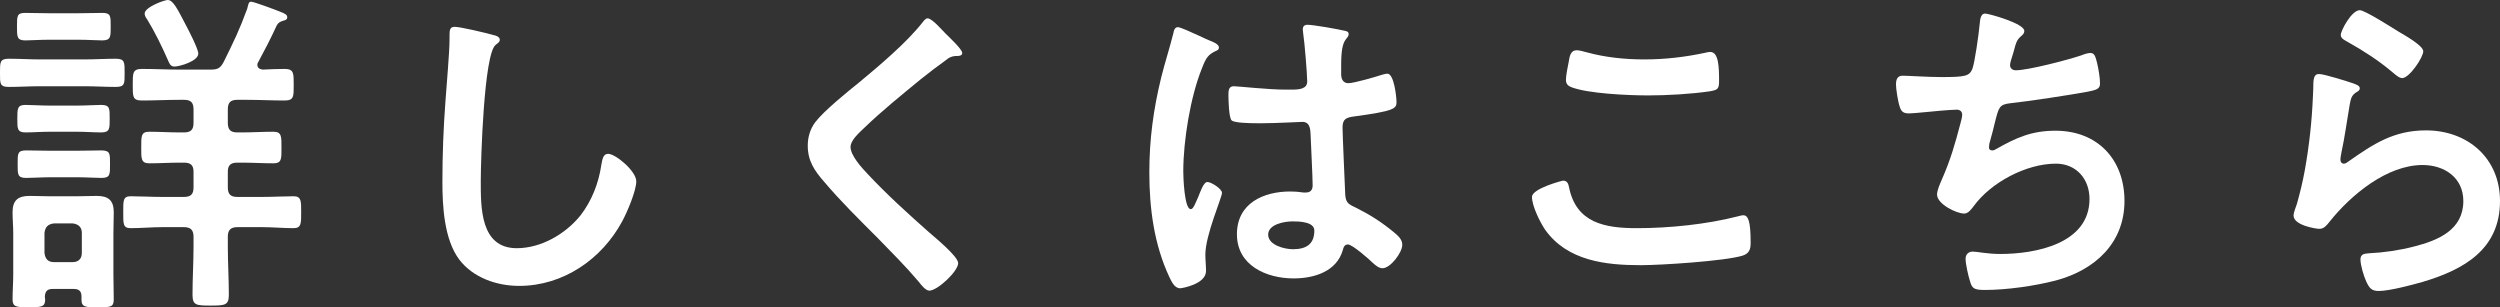 <?xml version="1.0" encoding="UTF-8"?>
<svg id="_レイヤー_2" data-name="レイヤー 2" xmlns="http://www.w3.org/2000/svg" viewBox="0 0 147.26 18.1">
  <rect x="0" y="0" width="147.26" height="18.1" fill="#333333" stroke="none"/>
  <defs>
    <style>
      .cls-1 {
        fill: #fff;
        stroke-width: 0px;
      }
    </style>
  </defs>
  <g id="_レイヤー_1-2" data-name="レイヤー 1">
    <g>
      <path class="cls-1" d="m2.36,5.08c-.62,0-1.22.04-1.84.04C-.02,5.12,0,4.92,0,4.3s-.02-.84.52-.84c.62,0,1.22.04,1.84.04h2.62c.62,0,1.22-.04,1.84-.04.54,0,.52.22.52.84s.02.82-.52.82c-.62,0-1.22-.04-1.84-.04h-2.62Zm2.44,12.38c0-.32-.16-.44-.46-.44h-1.24c-.32,0-.44.14-.46.46,0,.04.02.1.02.16,0,.44-.22.46-.96.46s-.96-.02-.96-.46c0-.5.04-1,.04-1.5v-2.4c0-.42-.04-.82-.04-1.24,0-.7.32-.96,1-.96.36,0,.74.02,1.1.02h1.76c.36,0,.74-.02,1.1-.02.68,0,1,.26,1,.96,0,.42-.02.82-.02,1.24v2.4c0,.5.02,1,.02,1.5,0,.46-.2.46-.96.46-.68,0-.94,0-.94-.44v-.2ZM2.9,2.34c-.54,0-1.1.04-1.4.04-.5,0-.5-.2-.5-.82s0-.8.48-.8c.38,0,.92.02,1.42.02h1.72c.5,0,1.04-.02,1.42-.02.5,0,.48.22.48.8s.02.82-.5.82c-.32,0-.84-.04-1.4-.04h-1.72Zm.04,5.42c-.52,0-1.02.04-1.42.04-.5,0-.5-.2-.5-.8s0-.82.48-.82c.34,0,.9.04,1.44.04h1.6c.52,0,1.08-.04,1.42-.04.52,0,.5.22.5.8s.02.82-.5.82c-.42,0-.9-.04-1.42-.04h-1.6Zm.08,2.68c-.54,0-1.12.04-1.48.04-.52,0-.5-.22-.5-.82s-.02-.8.5-.8c.42,0,.94.02,1.48.02h1.48c.52,0,1.06-.02,1.46-.02.54,0,.52.2.52.8s.02.82-.5.82c-.36,0-.96-.04-1.48-.04h-1.48Zm1.26,5c.34,0,.54-.2.54-.54v-1.18c0-.34-.2-.52-.54-.56h-1.1c-.36.04-.52.22-.56.56v1.18c.04.34.2.54.56.54h1.1ZM12.4,4.1c.42,0,.58-.08.78-.46.58-1.18.92-1.86,1.38-3.12.08-.3.08-.42.24-.42.14,0,1.44.48,1.68.58.3.12.44.18.44.34,0,.14-.14.18-.24.2-.18.06-.3.12-.38.28-.38.82-.66,1.36-1.08,2.14-.04.06-.06.1-.06.18,0,.2.16.26.32.28.42-.02.86-.04,1.28-.04.56,0,.54.26.54.94s.02.92-.54.92c-.74,0-1.5-.04-2.24-.04h-.54c-.4,0-.56.16-.56.56v.8c0,.4.16.56.56.56h.28c.6,0,1.22-.04,1.84-.04.5,0,.48.28.48.94s.02.92-.48.92c-.62,0-1.24-.04-1.84-.04h-.28c-.4,0-.56.16-.56.54v.92c0,.4.16.56.56.56h1.46c.64,0,1.34-.04,1.86-.04.46,0,.44.32.44.94s.02.94-.44.94c-.62,0-1.24-.06-1.86-.06h-1.46c-.4,0-.56.18-.56.56v.6c0,.94.06,1.88.06,2.82,0,.62-.22.64-1.08.64s-1.06-.02-1.06-.66c0-.94.06-1.86.06-2.8v-.6c0-.38-.16-.56-.56-.56h-1.28c-.62,0-1.24.06-1.86.06-.46,0-.44-.26-.44-.94s-.02-.94.44-.94c.5,0,1.22.04,1.86.04h1.28c.4,0,.56-.16.56-.56v-.92c0-.38-.16-.54-.56-.54h-.24c-.6,0-1.2.04-1.8.04-.5,0-.48-.28-.48-.92,0-.68-.02-.94.48-.94.58,0,1.18.04,1.8.04h.24c.4,0,.56-.16.56-.56v-.8c0-.4-.16-.56-.56-.56h-.26c-.74,0-1.48.04-2.22.04-.56,0-.54-.24-.54-.92s-.02-.94.54-.94c.74,0,1.48.04,2.22.04h1.82Zm-2.12-.18c-.24,0-.3-.18-.38-.36-.36-.82-.76-1.64-1.22-2.4-.08-.1-.16-.24-.16-.36,0-.38,1.16-.8,1.36-.8.32,0,.58.54,1.08,1.5.16.3.72,1.38.72,1.66,0,.44-1.1.76-1.4.76Z"/>
      <path class="cls-1" d="m29.04,2.06c.14.02.4.1.4.28,0,.14-.12.2-.24.3-.7.52-.88,6.86-.88,8,0,1.56-.04,3.98,2.12,3.98,1.44,0,2.88-.84,3.76-1.94.66-.86,1.06-1.88,1.22-2.96.06-.32.1-.66.4-.66.44,0,1.66,1.02,1.66,1.62,0,.56-.54,1.82-.82,2.34-1.2,2.24-3.48,3.82-6.08,3.82-1.32,0-2.7-.48-3.52-1.54-.9-1.2-1-3.14-1-4.6,0-1.58.06-3.16.18-4.74.06-.92.24-2.84.24-3.66v-.22c0-.3.02-.5.3-.5.34,0,1.86.36,2.26.48Z"/>
      <path class="cls-1" d="m56.68,3.12c0,.2-.28.18-.42.18-.22.02-.38.1-.54.24-.5.36-1,.74-1.5,1.14-1.12.92-2.26,1.84-3.3,2.84-.38.36-.82.76-.82,1.14,0,.5.66,1.22,1,1.58,1.14,1.22,2.38,2.34,3.62,3.44.34.3,1.72,1.42,1.72,1.82,0,.48-1.22,1.62-1.7,1.62-.22,0-.5-.36-.62-.52-.76-.9-1.6-1.74-2.42-2.58-1.08-1.08-2.18-2.16-3.16-3.32-.56-.64-.96-1.22-.96-2.12,0-.5.14-.98.44-1.38.5-.66,1.88-1.78,2.58-2.34,1.18-.98,2.8-2.34,3.74-3.54.08-.1.18-.24.3-.24.26,0,.84.68,1.06.9.18.18.98.92.98,1.14Z"/>
      <path class="cls-1" d="m71.28,2.4c.16.06.52.2.52.4,0,.12-.08.16-.18.2-.46.22-.58.4-.82,1.02-.68,1.68-1.1,4.26-1.1,6.08,0,.32.06,2.22.44,2.22.14,0,.24-.26.44-.72.1-.22.3-.88.54-.88.22,0,.86.4.86.64,0,.28-.98,2.48-.98,3.64,0,.32.04.64.04.96,0,.78-1.42,1.02-1.52,1.02-.34,0-.5-.38-.64-.66-.9-1.92-1.18-4.04-1.18-6.16,0-1.94.24-3.72.7-5.6.22-.88.5-1.74.72-2.62.02-.14.08-.34.26-.34.14,0,.76.28,1.28.52.26.12.5.24.62.28Zm7.96-.58c.1.02.2.06.2.18,0,.18-.12.22-.22.4-.12.2-.22.54-.22,1.42v.56c0,.28.12.52.42.52.34,0,1.64-.38,2-.5.08-.02.22-.06.3-.06.4,0,.54,1.38.54,1.68,0,.38-.14.52-2.5.84-.44.06-.68.14-.68.64,0,.4.14,3.46.16,3.98.04.52.24.56.68.78.8.4,1.48.84,2.16,1.4.24.2.52.42.52.76,0,.46-.7,1.38-1.16,1.38-.22,0-.4-.16-.56-.3-.22-.22-1.22-1.1-1.48-1.1-.2,0-.26.16-.3.32-.36,1.28-1.7,1.68-2.9,1.68-1.6,0-3.34-.76-3.34-2.6s1.58-2.52,3.14-2.52c.26,0,.52.02.78.06h.14c.28,0,.4-.16.4-.42,0-.5-.1-2.4-.12-2.98-.02-.2.02-.76-.48-.76-.16,0-1.58.08-2.38.08h-.26c-.5,0-1.34-.02-1.52-.16-.18-.12-.2-1.26-.2-1.52s.02-.5.32-.5c.24,0,2.02.2,3.06.2h.32c.48,0,.94-.04.94-.48s-.16-2.36-.24-2.86c0-.06-.02-.14-.02-.2,0-.18.08-.28.28-.28.34,0,1.82.26,2.22.36Zm-3.1,11.22c-.46,0-1.44.16-1.44.78s.96.86,1.46.86c.76,0,1.26-.28,1.26-1.1,0-.52-.9-.54-1.28-.54Z"/>
      <path class="cls-1" d="m92.06,10.64c.26,0,.32.18.36.38.42,2.12,2.12,2.42,4,2.42s4.1-.22,5.96-.7c.08-.02.22-.06.3-.06.3,0,.44.34.44,1.64,0,.38-.1.62-.48.74-1.06.32-4.8.56-6,.56-2.08,0-4.32-.26-5.62-2.08-.3-.44-.78-1.4-.78-1.94,0-.5,1.8-.96,1.82-.96Zm.34-6.98c.06-.34.1-.7.48-.7.16,0,.42.08.58.12,1.1.3,2.24.42,3.4.42,1.22,0,2.42-.14,3.62-.4.06-.02.18-.04.26-.04.5,0,.52.9.52,1.72,0,.48-.1.52-.56.6-1.1.16-2.5.24-3.62.24s-3.58-.1-4.56-.5c-.18-.08-.28-.2-.28-.42,0-.24.1-.76.16-1.04Z"/>
      <path class="cls-1" d="m119.24,1.82c0,.14-.08.22-.18.3-.28.24-.32.44-.42.82-.04.12-.06.24-.12.4-.04.14-.12.36-.12.5,0,.16.12.3.34.3.72,0,3.1-.62,3.86-.88.14-.06.38-.14.54-.14.26,0,.3.28.38.56.08.32.18.9.18,1.24,0,.32-.22.38-.72.48-1.08.2-3.44.56-4.56.68-.66.08-.68.22-.92,1.16-.06.28-.16.64-.28,1.08-.04.1-.06.26-.06.36,0,.12.06.18.2.18.08,0,.16-.04.22-.08,1.2-.68,2.1-1.08,3.5-1.08,2.46,0,4.06,1.68,4.06,4.14s-1.72,4.06-4.04,4.68c-1.22.32-2.9.56-4.18.56-.66,0-.76-.1-.88-.52-.1-.3-.26-1.02-.26-1.32,0-.26.18-.42.42-.42.26,0,.86.14,1.62.14,2.08,0,5.26-.6,5.26-3.24,0-1.18-.78-2.08-1.98-2.08-1.74,0-3.82,1.1-4.84,2.5-.14.18-.32.44-.56.44-.46,0-1.6-.56-1.6-1.12,0-.26.18-.64.28-.88.52-1.18.78-2.1,1.1-3.32.04-.14.1-.36.1-.5,0-.2-.14-.3-.32-.3-.12,0-.3.02-.42.02-.46.02-2.02.2-2.42.2-.3,0-.44-.12-.52-.4-.1-.28-.22-1.04-.22-1.32,0-.52.32-.5.42-.5.28,0,1.46.08,2.26.08,1.42,0,1.64-.06,1.82-.48.14-.36.38-2.08.42-2.54.04-.28.02-.72.34-.72.2,0,2.3.58,2.3,1.02Z"/>
      <path class="cls-1" d="m138.64,4.92c.14.06.36.12.36.28,0,.12-.1.18-.18.22-.32.2-.34.38-.42.78-.16.92-.28,1.86-.48,2.78-.02.12-.06.3-.06.42s.06.24.2.24c.1,0,.18-.06.26-.12,1.48-1.04,2.68-1.84,4.58-1.84,2.46,0,4.36,1.64,4.36,4.16,0,2.84-2.12,4.04-4.54,4.76-.62.18-1.98.54-2.6.54-.44,0-.56-.18-.74-.56-.14-.3-.34-.96-.34-1.3,0-.32.24-.34.5-.36.86-.04,1.82-.18,2.66-.4,1.42-.36,2.9-.98,2.9-2.68,0-1.38-1.12-2.12-2.4-2.12-2.1,0-4.22,1.76-5.48,3.34-.16.2-.32.42-.6.42-.18,0-1.52-.2-1.52-.78,0-.2.14-.5.2-.7.18-.64.34-1.3.46-1.96.26-1.44.42-2.9.48-4.36,0-.16.02-.3.02-.44,0-.58.02-.88.34-.88.3,0,1.7.44,2.04.56Zm.36-4.32c.3,0,1.92,1.04,2.28,1.26.3.18,1.46.82,1.46,1.16,0,.36-.82,1.58-1.24,1.58-.22,0-.48-.28-.64-.4-.76-.64-1.66-1.22-2.52-1.7-.2-.12-.46-.22-.46-.44,0-.26.64-1.46,1.12-1.46Z"/>
    </g>
  </g>
</svg>